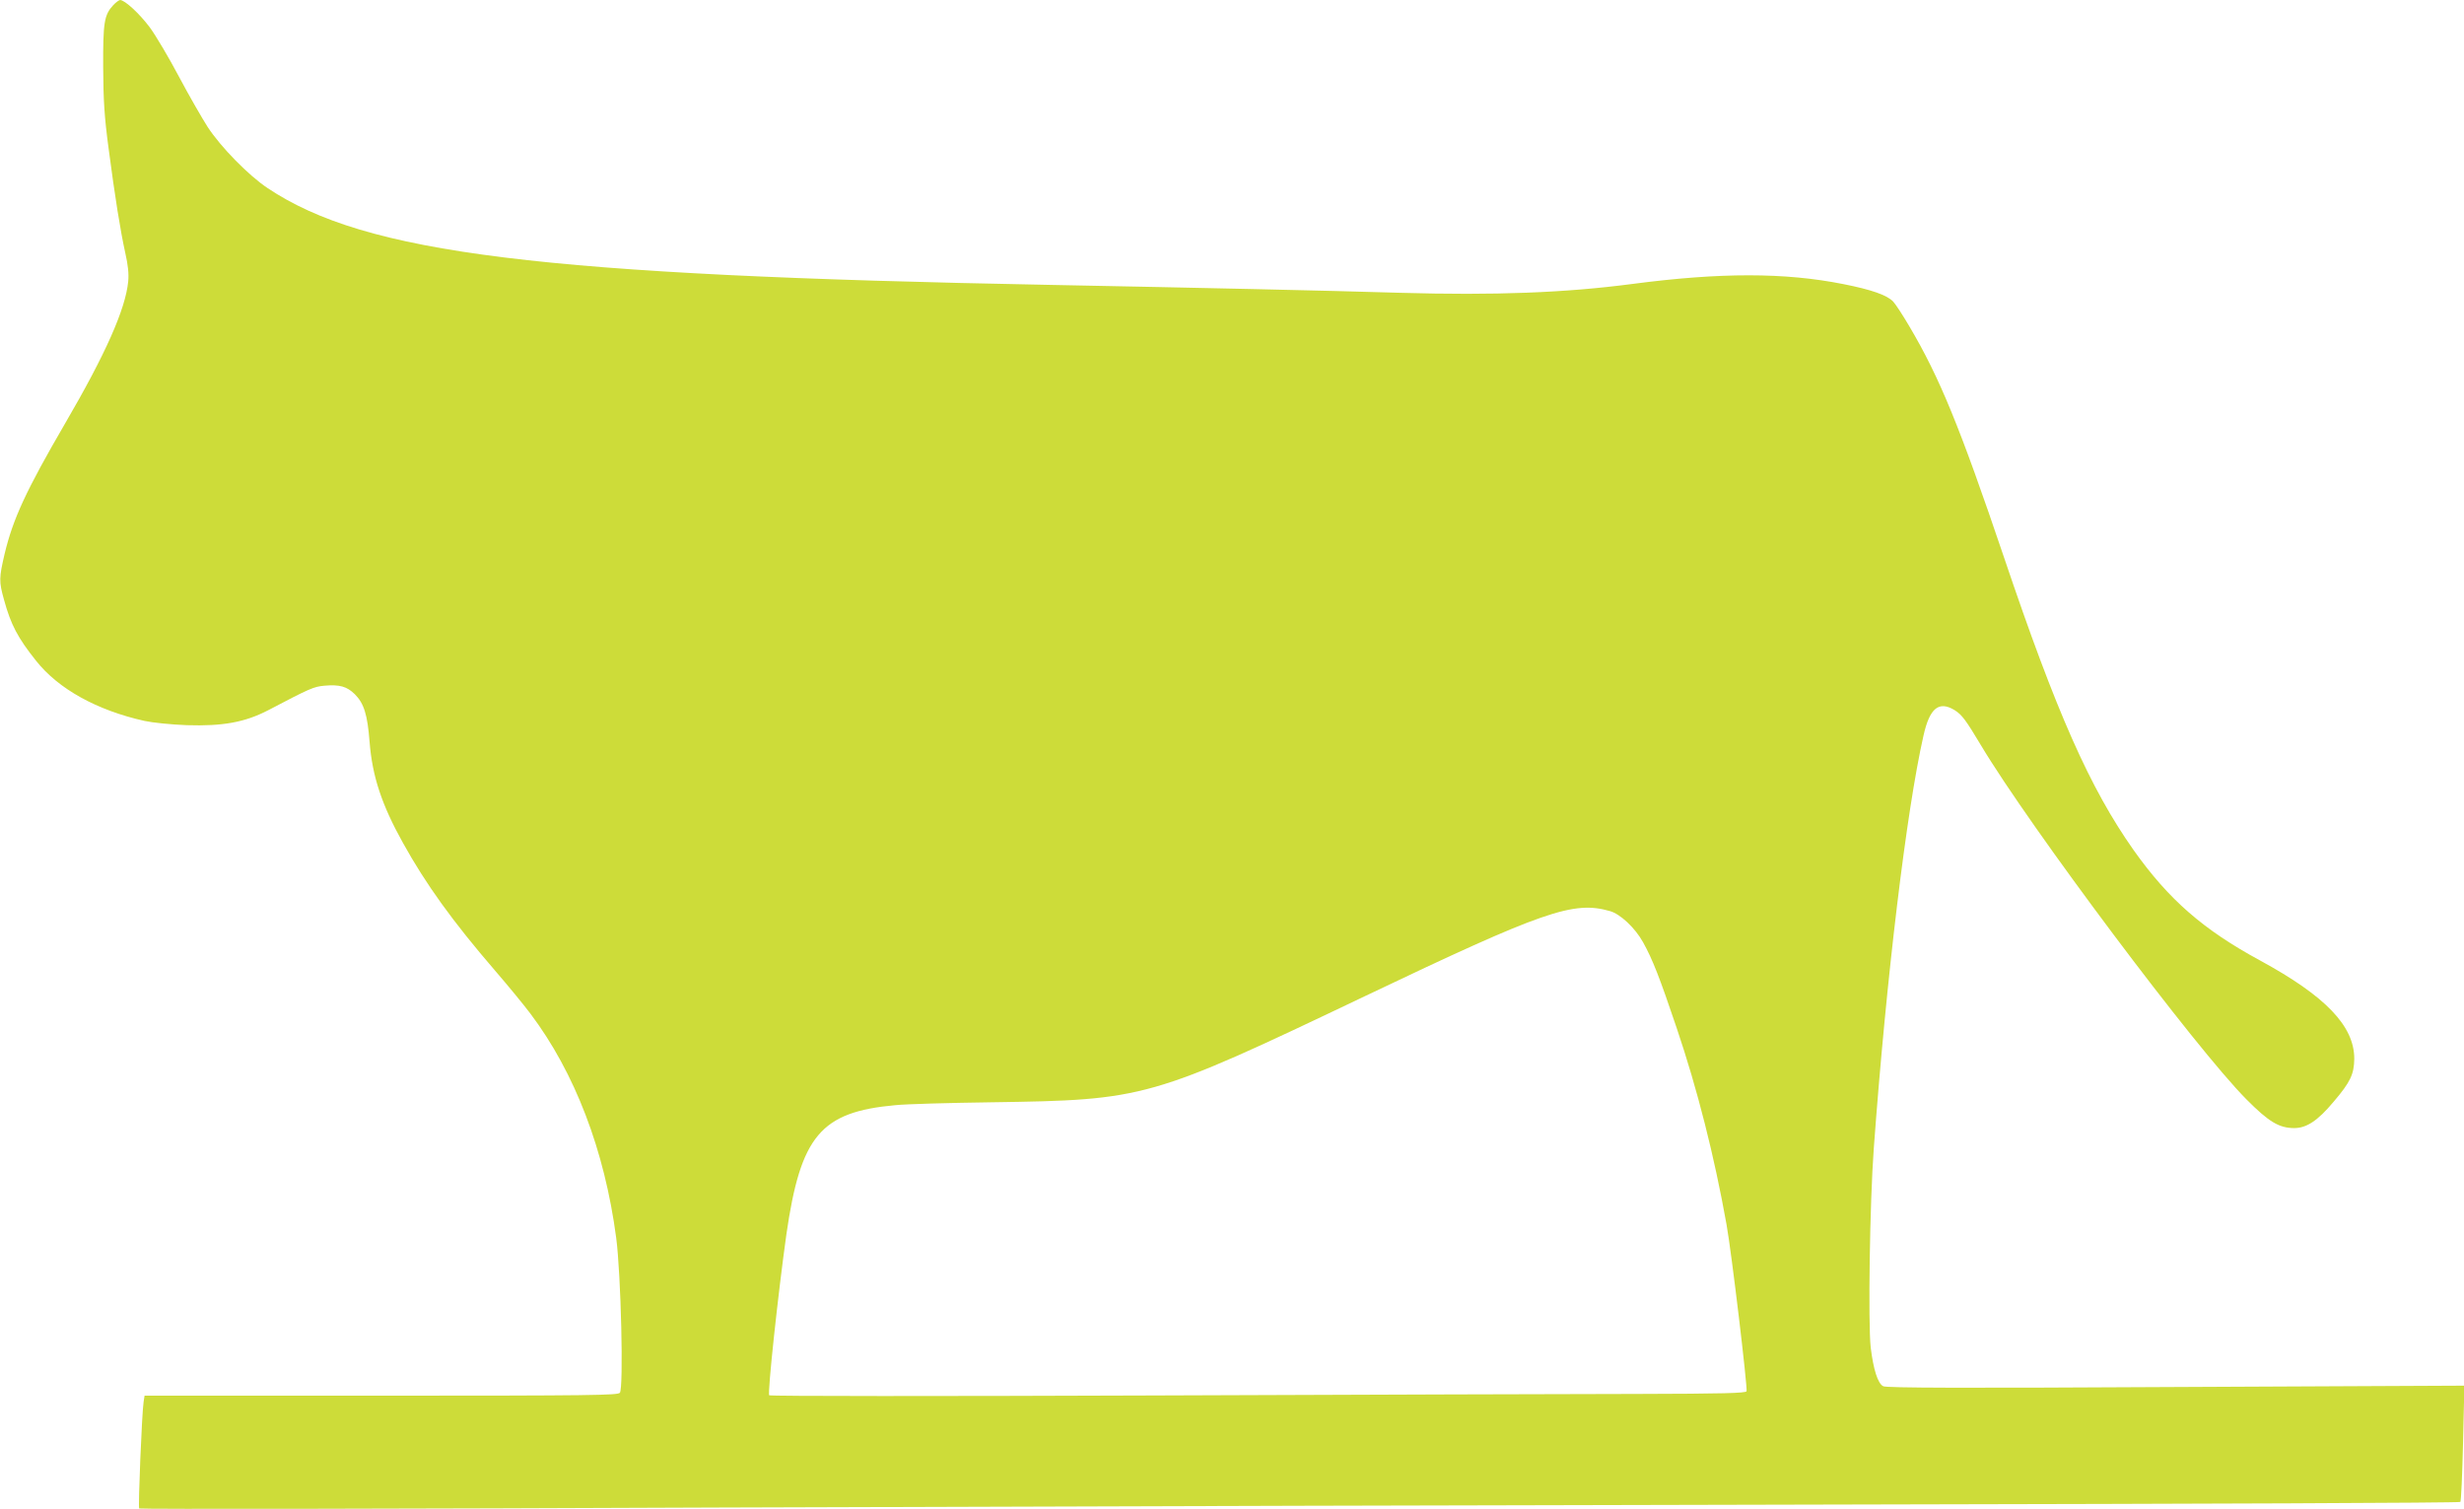 <?xml version="1.0" standalone="no"?>
<!DOCTYPE svg PUBLIC "-//W3C//DTD SVG 20010904//EN"
 "http://www.w3.org/TR/2001/REC-SVG-20010904/DTD/svg10.dtd">
<svg version="1.0" xmlns="http://www.w3.org/2000/svg"
 width="1280pt" height="784pt" viewBox="0 0 1280 784"
 preserveAspectRatio="xMidYMid meet">
<g transform="translate(0,784) scale(0.1,-0.1)"
fill="#cddc39" stroke="none">
<path d="M588 7813 c-47 -51 -53 -90 -52 -323 1 -172 6 -256 28 -420 33 -252
61 -427 87 -545 14 -61 19 -108 15 -147 -14 -144 -118 -378 -328 -738 -203
-349 -270 -494 -314 -677 -29 -125 -30 -143 -3 -239 35 -128 71 -197 166 -316
116 -147 317 -258 564 -313 41 -9 139 -19 219 -22 187 -6 303 15 424 78 217
114 236 122 291 127 80 7 117 -4 158 -44 48 -48 66 -106 77 -249 14 -177 63
-326 173 -523 119 -215 259 -409 477 -662 69 -80 152 -181 185 -225 231 -306
386 -711 446 -1165 25 -189 39 -781 19 -805 -11 -13 -146 -15 -1241 -15
l-1228 0 -5 -32 c-9 -59 -29 -548 -23 -554 3 -4 1364 -2 3024 5 1660 6 4370
13 6023 16 1652 3 3007 8 3011 13 4 4 10 141 14 306 l7 298 -1499 -7 c-1094
-6 -1505 -5 -1520 4 -28 14 -51 86 -65 201 -14 124 -5 751 16 1035 65 884 170
1756 258 2143 32 144 80 183 162 133 38 -24 58 -51 137 -183 255 -426 1117
-1576 1379 -1839 116 -117 170 -149 248 -149 64 0 122 38 204 136 88 103 107
144 108 224 0 170 -148 325 -490 511 -295 160 -474 316 -657 574 -226 321
-400 712 -673 1521 -230 679 -334 933 -492 1200 -33 56 -70 113 -83 127 -32
34 -112 62 -258 91 -306 61 -640 61 -1097 1 -350 -46 -716 -60 -1205 -46 -394
12 -1040 26 -1815 41 -2654 50 -3560 162 -4070 503 -99 66 -242 212 -311 317
-30 47 -98 165 -150 263 -52 98 -120 213 -151 255 -54 72 -129 141 -154 142
-5 0 -22 -12 -36 -27z m7776 -4706 c53 -15 130 -87 171 -161 50 -90 86 -182
175 -446 108 -320 195 -663 259 -1021 26 -143 110 -849 104 -866 -4 -10 -125
-13 -567 -14 -308 0 -1447 -4 -2531 -8 -1083 -4 -1974 -4 -1979 1 -10 8 46
528 89 835 74 513 178 637 566 672 57 6 282 12 499 15 800 12 820 17 1942 552
929 443 1082 496 1272 441z"/>
</g>
</svg>
